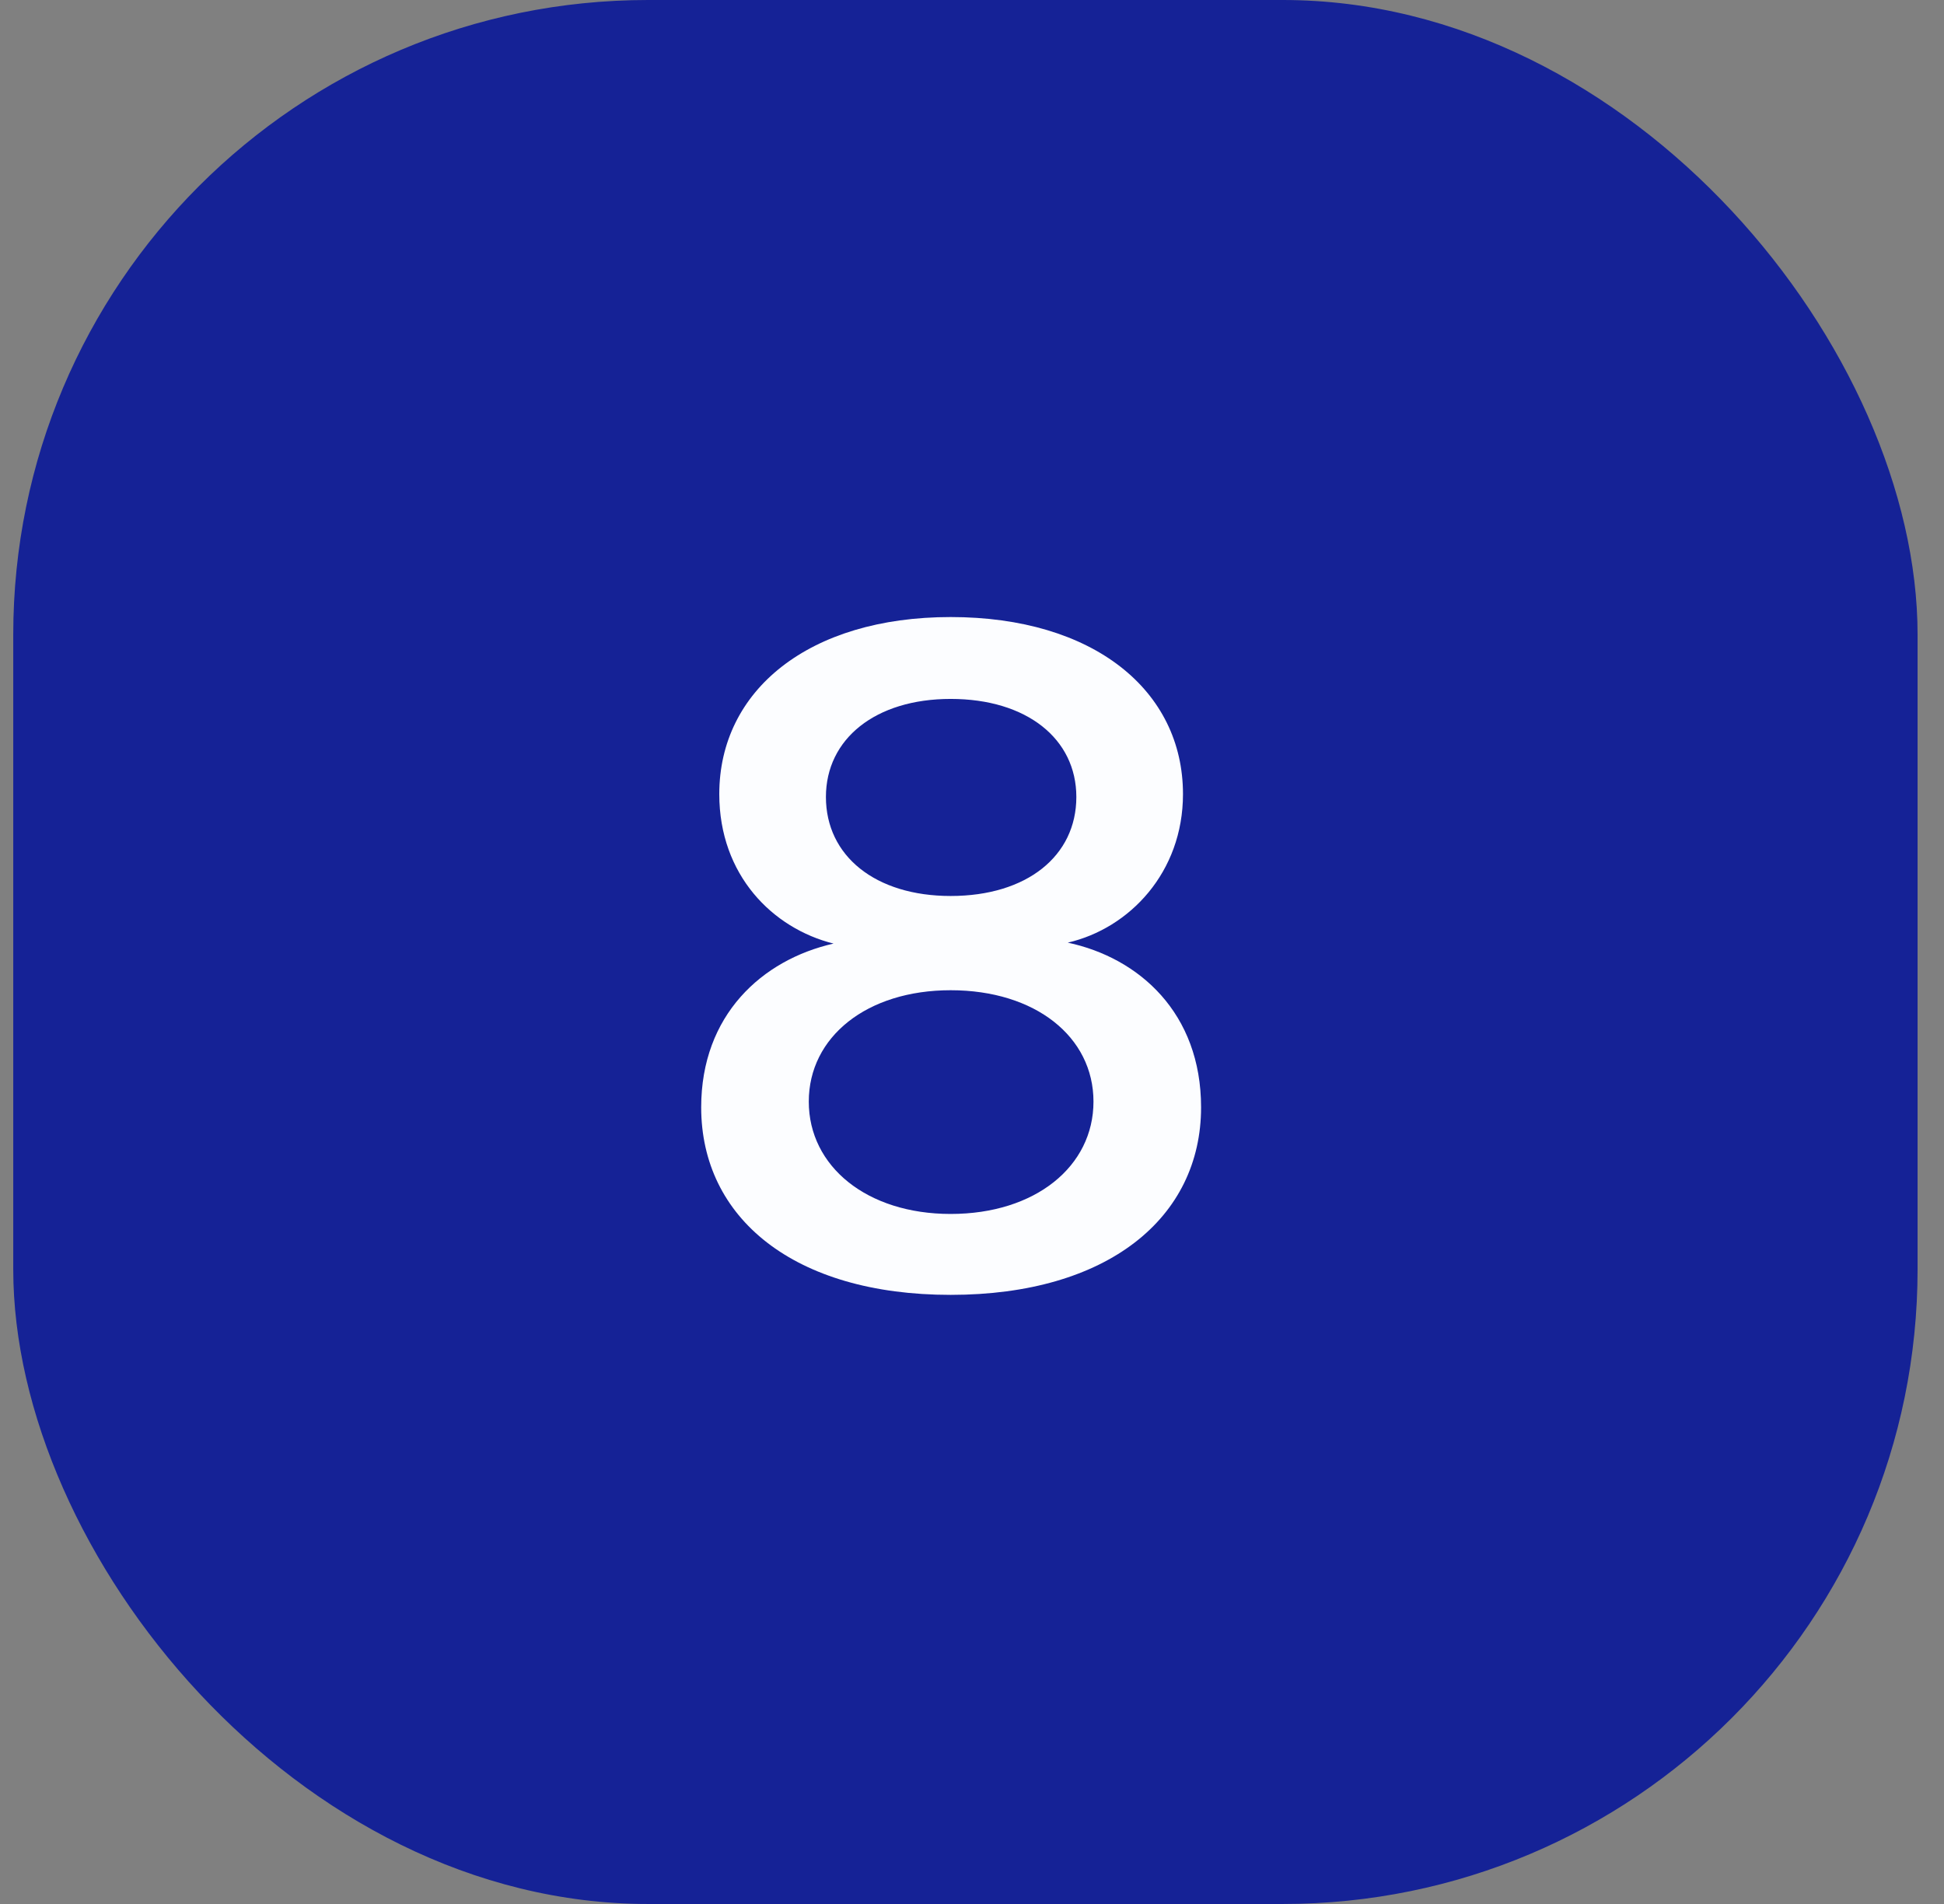 <?xml version="1.0" encoding="UTF-8"?> <svg xmlns="http://www.w3.org/2000/svg" width="49" height="48" viewBox="0 0 49 48" fill="none"><rect x="0" y="0" width="49" height="48" fill="#808080" stroke="none"/><rect x="0.334" width="48" height="48" rx="16" fill="#152296"></rect><path d="M26.914 23.764C28.714 24.148 30.274 25.54 30.274 27.916C30.274 30.7 27.922 32.644 23.962 32.644C20.002 32.644 17.674 30.7 17.674 27.916C17.674 25.588 19.21 24.196 21.01 23.788C19.474 23.404 18.13 22.06 18.13 20.02C18.13 17.404 20.386 15.556 23.962 15.556C27.562 15.556 29.818 17.404 29.818 20.02C29.818 21.988 28.474 23.404 26.914 23.764ZM23.962 17.62C22.066 17.62 20.818 18.628 20.818 20.092C20.818 21.58 22.066 22.588 23.962 22.588C25.882 22.588 27.13 21.58 27.13 20.092C27.13 18.628 25.882 17.62 23.962 17.62ZM23.962 30.604C26.098 30.604 27.562 29.404 27.562 27.772C27.562 26.14 26.098 24.964 23.962 24.964C21.85 24.964 20.386 26.14 20.386 27.772C20.386 29.404 21.85 30.604 23.962 30.604Z" fill="#FCFDFF"></path></svg> 